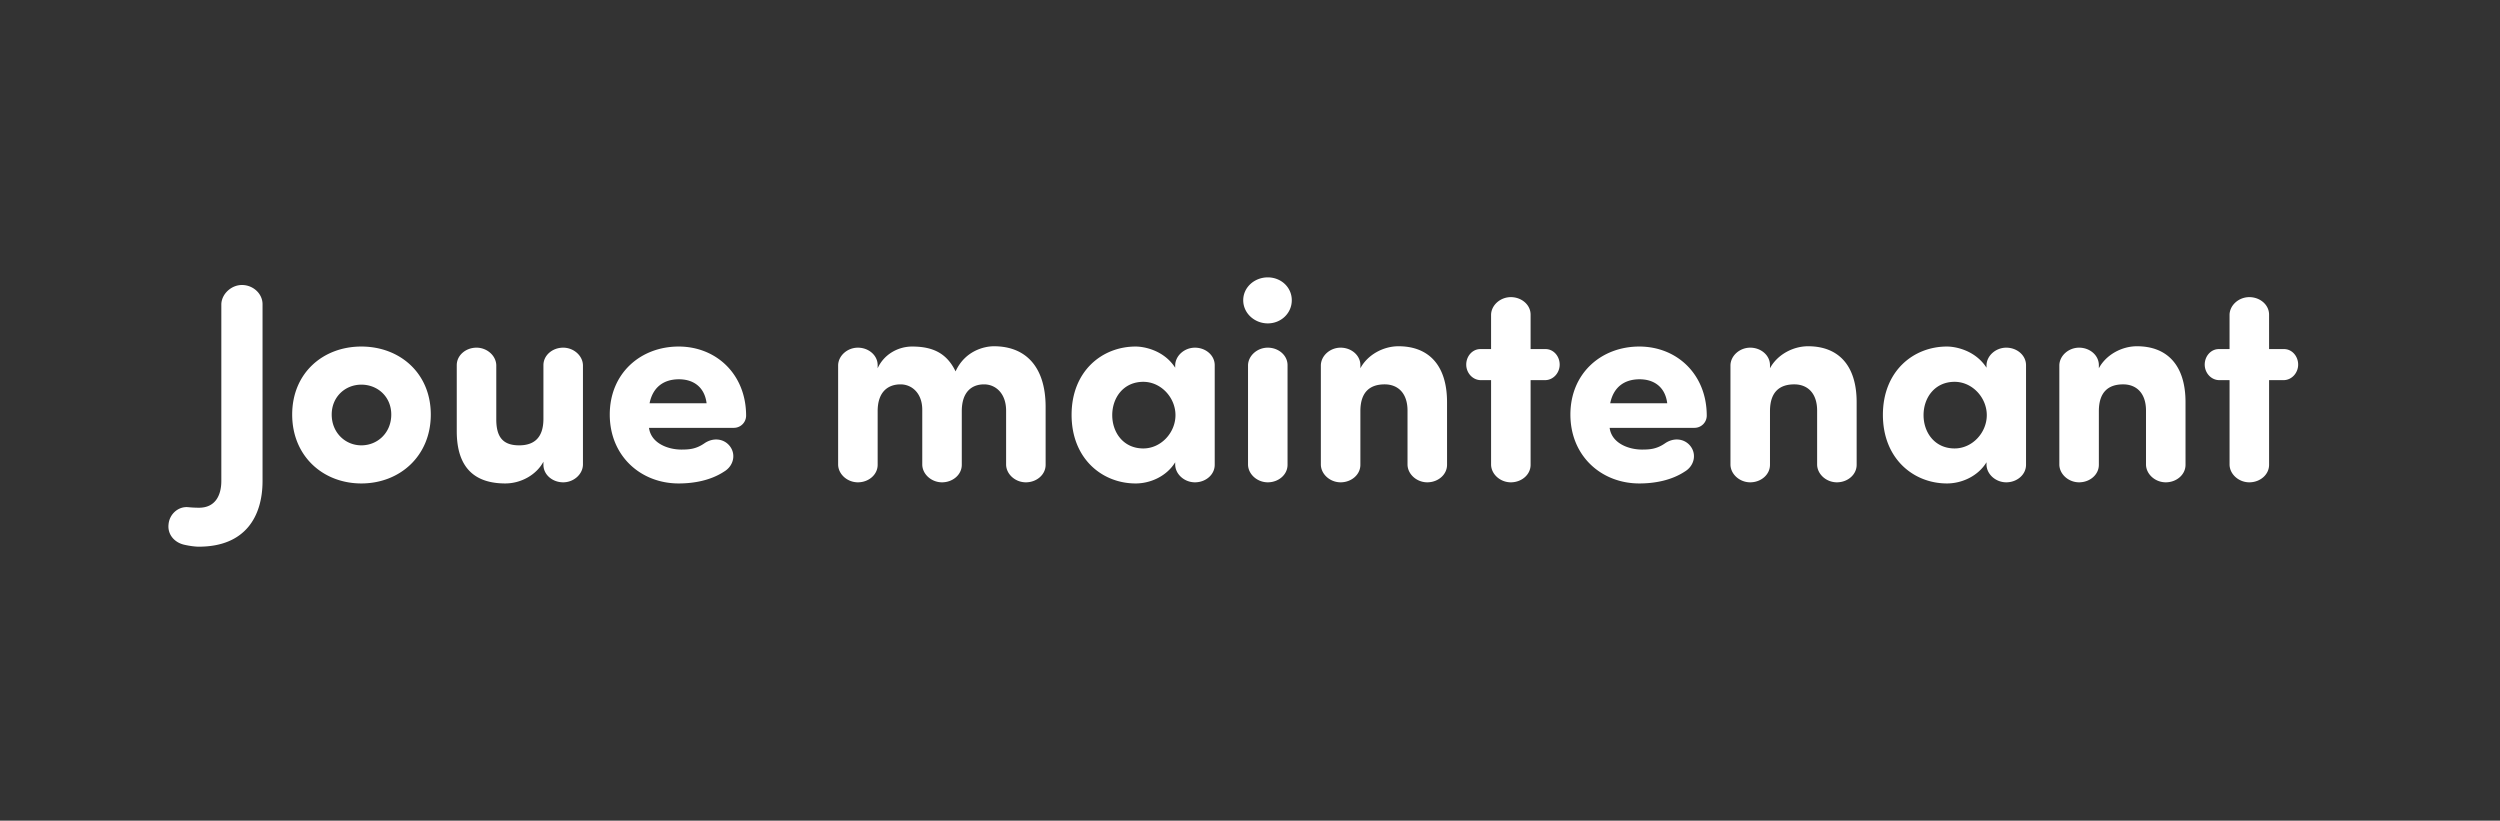 <svg width="212.546" height="69.771" viewBox="0 0 212.546 69.771" xmlns="http://www.w3.org/2000/svg"><rect x="0" y="0" width="212.546" height="69.771" fill="#333333" stroke="none"/><path d="M15.985 43.118c-.84-.072-1.584.6-1.656 1.464-.096.864.504 1.536 1.32 1.728.528.12.984.168 1.248.168 3.96 0 5.424-2.568 5.424-5.592V25.862c0-.888-.792-1.632-1.752-1.632-.912 0-1.728.768-1.752 1.632v15.024c0 1.248-.528 2.28-1.896 2.28-.072 0-.48 0-.936-.048zm14.736-2.016c3.264 0 5.904-2.328 5.904-5.856s-2.64-5.784-5.904-5.784-5.88 2.256-5.88 5.784 2.616 5.856 5.88 5.856zm0-3.24c-1.368 0-2.52-1.08-2.52-2.616 0-1.512 1.152-2.544 2.52-2.544 1.392 0 2.544 1.032 2.544 2.544 0 1.536-1.152 2.616-2.544 2.616zm15.48 1.656c0 .84.768 1.488 1.68 1.488.888 0 1.656-.672 1.68-1.488v-8.472c-.024-.816-.792-1.488-1.68-1.488-.912 0-1.68.648-1.68 1.488v4.56c0 1.704-.888 2.256-2.064 2.256-1.392 0-1.944-.72-1.944-2.208v-4.608c-.024-.816-.792-1.488-1.68-1.488-.912 0-1.68.648-1.68 1.488v5.616c0 3.192 1.608 4.44 4.128 4.44 1.32 0 2.64-.72 3.24-1.848zm9.024-5.232c.288-1.416 1.248-2.04 2.496-2.04s2.184.672 2.352 2.04zm6.768 3.576c-.48-.552-1.344-.696-2.112-.168-.696.48-1.272.528-1.944.528-1.176 0-2.592-.552-2.76-1.848h7.224a1.04 1.04 0 0 0 1.032-1.032c0-3.528-2.544-5.88-5.736-5.88-3.216 0-5.856 2.256-5.856 5.784s2.64 5.856 5.856 5.856c1.32 0 2.736-.264 3.864-1.008.816-.48 1.056-1.512.432-2.232zm26.904-3.336c-.024-3.384-1.728-5.088-4.392-5.088-.792 0-2.448.36-3.264 2.136-.744-1.536-1.92-2.112-3.696-2.112-1.2 0-2.4.672-2.928 1.848v-.264c0-.84-.768-1.488-1.68-1.488-.888 0-1.656.672-1.68 1.488v8.472c.024.816.792 1.488 1.68 1.488.912 0 1.68-.648 1.68-1.488v-4.56c0-1.704.936-2.28 1.944-2.28.96 0 1.848.744 1.848 2.16v4.68c.024.816.792 1.488 1.68 1.488.912 0 1.68-.648 1.68-1.488v-4.56c0-1.632.84-2.28 1.896-2.28.984 0 1.872.768 1.872 2.232v4.608c.024.816.792 1.488 1.68 1.488.912 0 1.68-.648 1.68-1.488zm11.016-3.264c-.96-1.488-2.64-1.8-3.36-1.8-2.856 0-5.448 2.088-5.448 5.808 0 3.72 2.592 5.832 5.448 5.832 1.272 0 2.64-.624 3.36-1.8v.216c.024.816.792 1.488 1.68 1.488.912 0 1.68-.648 1.68-1.488v-8.472c0-.84-.768-1.488-1.68-1.488-.888 0-1.656.672-1.68 1.488v.216zm-5.352 4.032c0-1.488.96-2.832 2.64-2.832 1.512 0 2.736 1.344 2.736 2.832 0 1.488-1.224 2.832-2.736 2.832-1.68 0-2.64-1.344-2.64-2.832zm11.136-9.768c0 1.104.96 1.968 2.088 1.968 1.128 0 2.04-.864 2.04-1.968s-.912-1.944-2.04-1.944c-1.128 0-2.088.84-2.088 1.944zm3.768 5.52c0-.84-.768-1.488-1.68-1.488-.888 0-1.656.672-1.68 1.488v8.472c.024.816.792 1.488 1.68 1.488.912 0 1.68-.648 1.68-1.488zm6.192 0c0-.84-.768-1.488-1.68-1.488-.888 0-1.656.672-1.68 1.488v8.472c.024.816.792 1.488 1.68 1.488.912 0 1.68-.648 1.68-1.488v-4.56c0-1.704.888-2.28 2.064-2.28 1.128 0 1.944.744 1.944 2.232v4.608c.024.816.792 1.488 1.68 1.488.912 0 1.68-.648 1.68-1.488V34.19c0-3.192-1.608-4.752-4.128-4.752-1.32 0-2.64.744-3.24 1.872zm10.2-1.368c-.672 0-1.2.6-1.2 1.32 0 .696.528 1.296 1.2 1.32h.912v7.2c.024.816.792 1.488 1.68 1.488.912 0 1.68-.648 1.68-1.488v-7.2h1.272c.672-.024 1.2-.624 1.2-1.32 0-.72-.528-1.32-1.2-1.32h-1.272V26.75c0-.84-.768-1.488-1.68-1.488-.888 0-1.656.672-1.68 1.488v2.928zm11.04 4.608c.288-1.416 1.248-2.04 2.496-2.04s2.184.672 2.352 2.04zm6.768 3.576c-.48-.552-1.344-.696-2.112-.168-.696.48-1.272.528-1.944.528-1.176 0-2.592-.552-2.76-1.848h7.224a1.04 1.04 0 0 0 1.032-1.032c0-3.528-2.544-5.88-5.736-5.88-3.216 0-5.856 2.256-5.856 5.784s2.64 5.856 5.856 5.856c1.32 0 2.736-.264 3.864-1.008.816-.48 1.056-1.512.432-2.232zm6.816-6.816c0-.84-.768-1.488-1.68-1.488-.888 0-1.656.672-1.68 1.488v8.472c.024.816.792 1.488 1.68 1.488.912 0 1.68-.648 1.68-1.488v-4.56c0-1.704.888-2.28 2.064-2.28 1.128 0 1.944.744 1.944 2.232v4.608c.024.816.792 1.488 1.68 1.488.912 0 1.68-.648 1.68-1.488V34.19c0-3.192-1.608-4.752-4.128-4.752-1.32 0-2.64.744-3.24 1.872zm18.408.216c-.96-1.488-2.64-1.8-3.36-1.8-2.856 0-5.448 2.088-5.448 5.808 0 3.72 2.592 5.832 5.448 5.832 1.272 0 2.64-.624 3.36-1.8v.216c.024.816.792 1.488 1.68 1.488.912 0 1.68-.648 1.68-1.488v-8.472c0-.84-.768-1.488-1.68-1.488-.888 0-1.656.672-1.68 1.488v.216zm-5.352 4.032c0-1.488.96-2.832 2.64-2.832 1.512 0 2.736 1.344 2.736 2.832 0 1.488-1.224 2.832-2.736 2.832-1.68 0-2.64-1.344-2.64-2.832zm14.904-4.248c0-.84-.768-1.488-1.68-1.488-.888 0-1.656.672-1.68 1.488v8.472c.024.816.792 1.488 1.68 1.488.912 0 1.68-.648 1.68-1.488v-4.56c0-1.704.888-2.28 2.064-2.28 1.128 0 1.944.744 1.944 2.232v4.608c.024.816.792 1.488 1.68 1.488.912 0 1.68-.648 1.68-1.488V34.19c0-3.192-1.608-4.752-4.128-4.752-1.32 0-2.64.744-3.24 1.872zm10.2-1.368c-.672 0-1.2.6-1.2 1.32 0 .696.528 1.296 1.2 1.32h.912v7.2c.024.816.792 1.488 1.68 1.488.912 0 1.68-.648 1.68-1.488v-7.2h1.272c.672-.024 1.2-.624 1.2-1.32 0-.72-.528-1.32-1.2-1.32h-1.272V26.75c0-.84-.768-1.488-1.68-1.488-.888 0-1.656.672-1.68 1.488v2.928z" fill="#fff"/></svg>